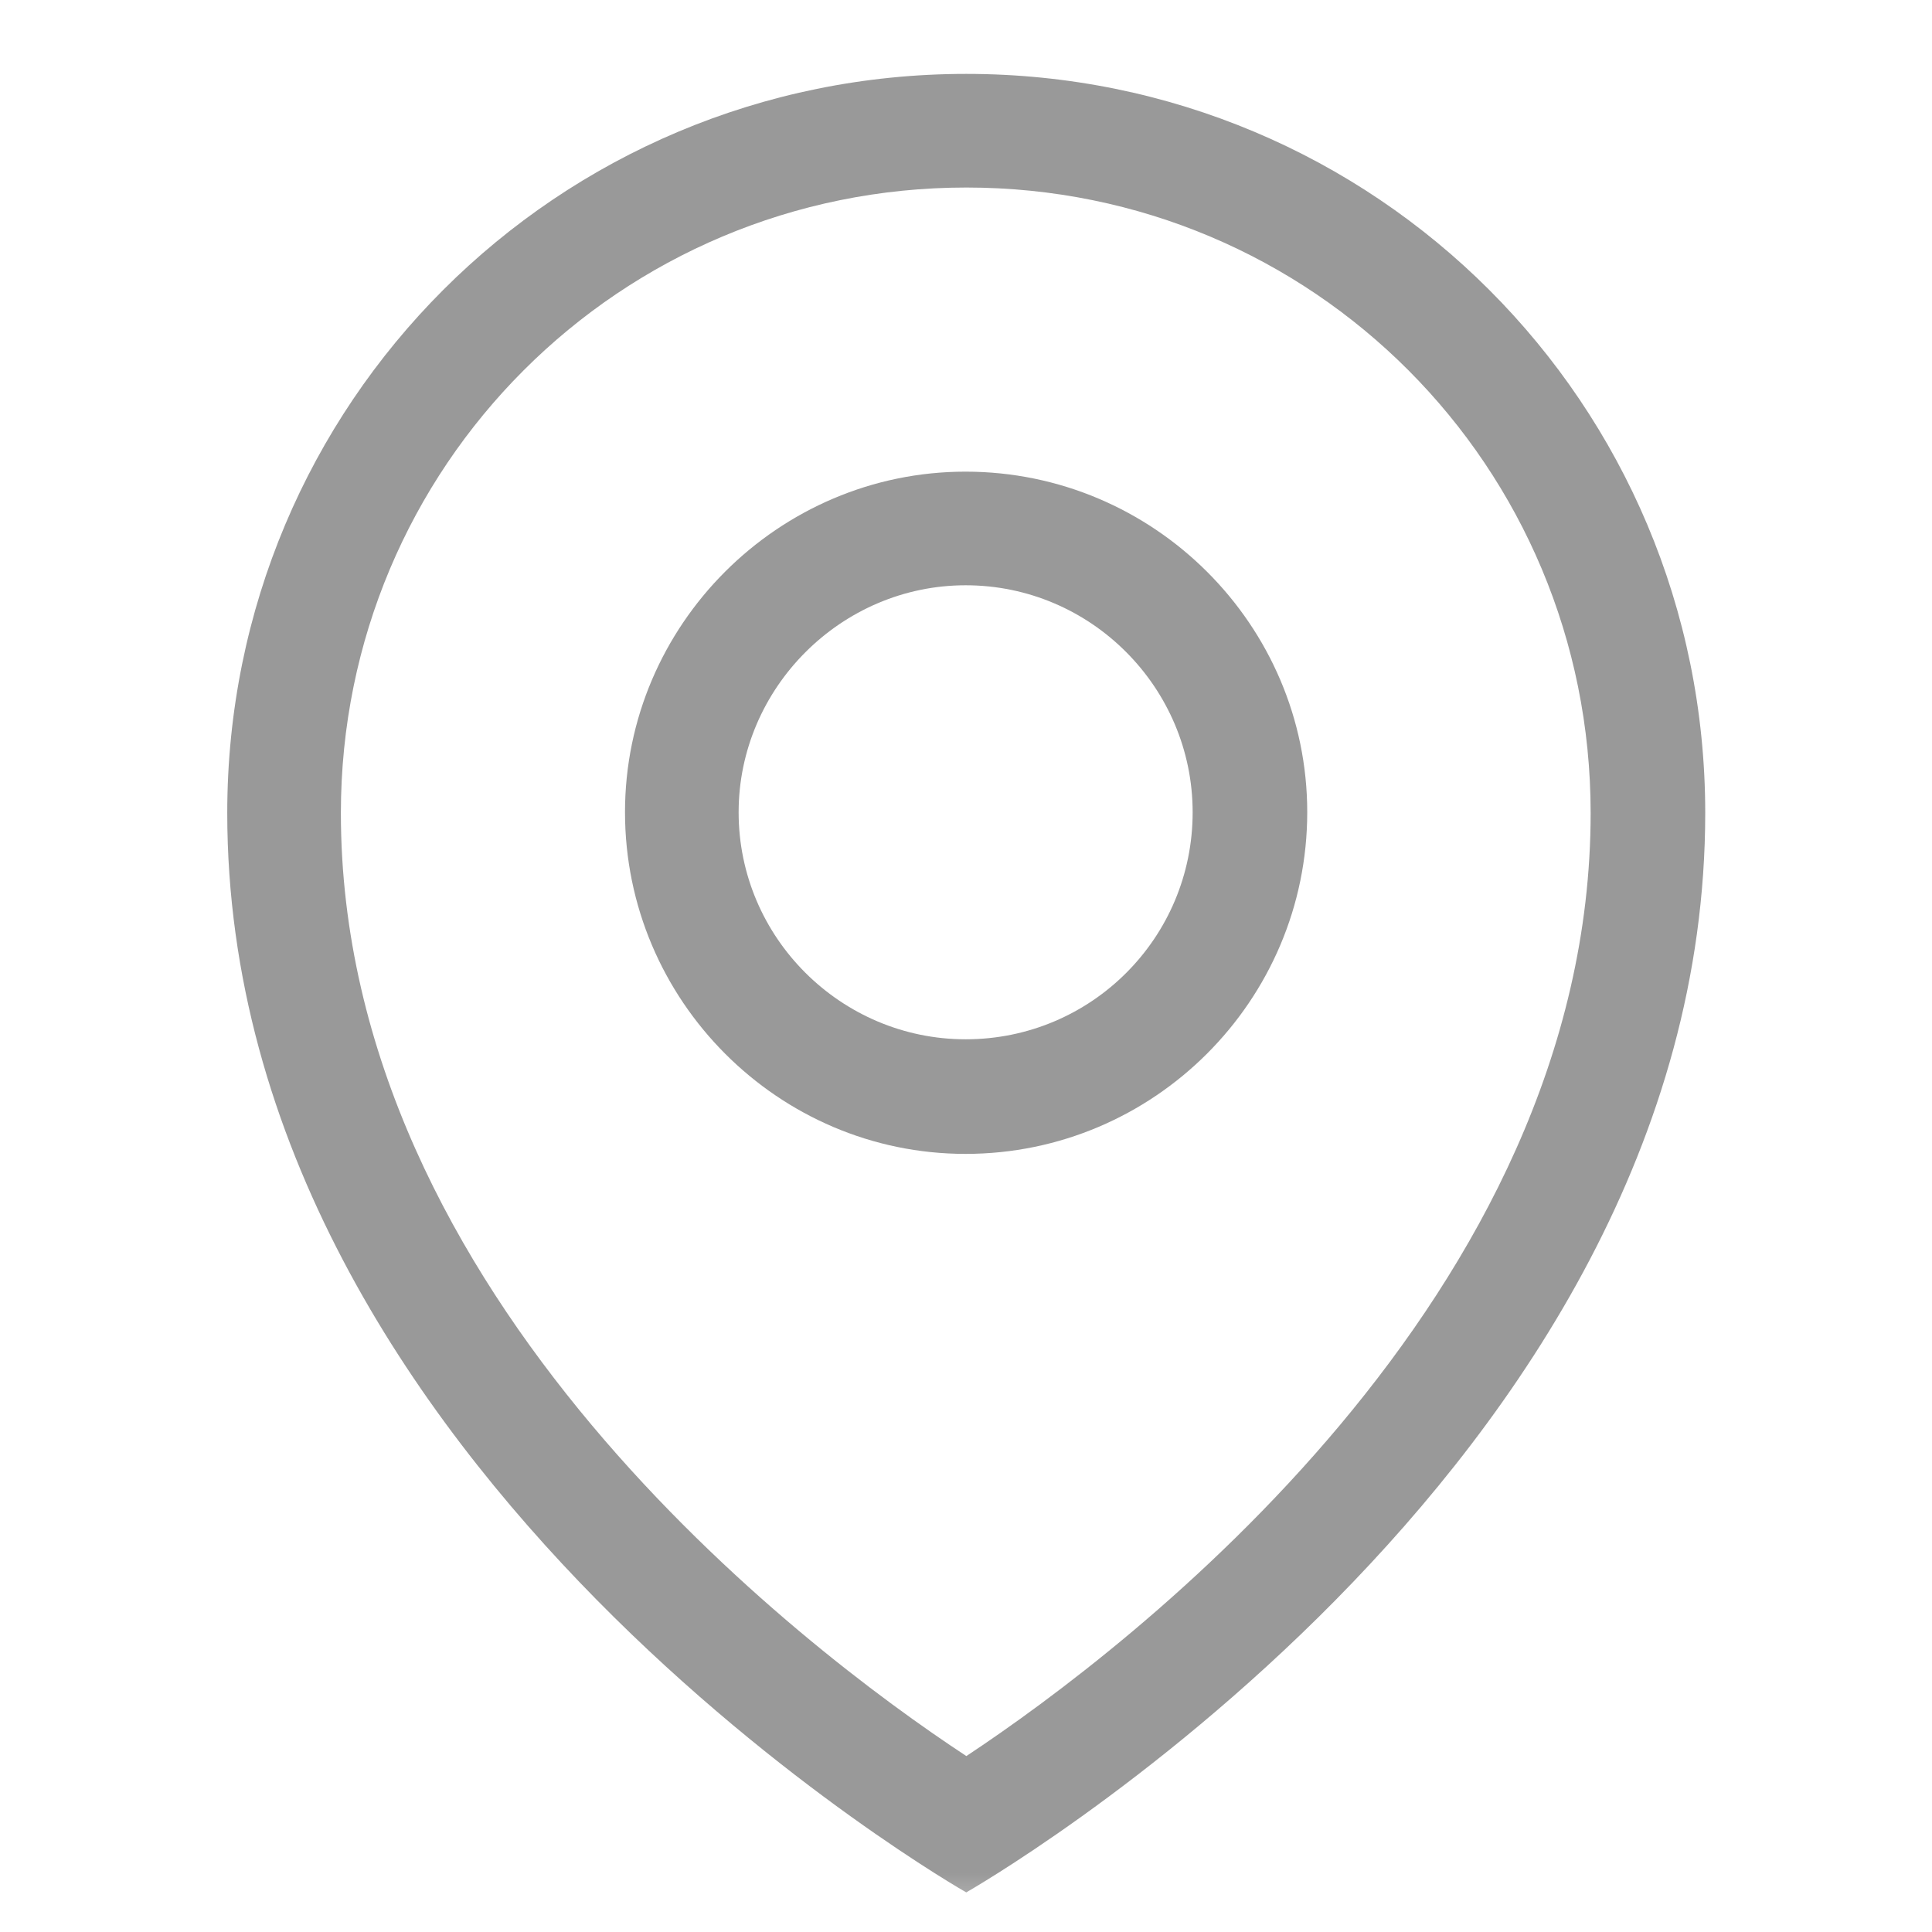 <svg xmlns="http://www.w3.org/2000/svg" xmlns:xlink="http://www.w3.org/1999/xlink" width="16" height="16" viewBox="0 0 16 16" fill="none"><defs><rect id="path_0" x="0" y="0" width="16" height="16" /></defs><g opacity="1" transform="translate(0 0)  rotate(0 8 8)"><mask id="bg-mask-0" fill="white"><use xlink:href="#path_0"></use></mask><g mask="url(#bg-mask-0)" ><path id="分组 1" fill-rule="evenodd" style="fill:#999999" transform="translate(5.176 3.906)  rotate(0 2.824 2.824)" opacity="1" d="M0 2.82C0 4.38 1.27 5.65 2.82 5.65C4.38 5.65 5.65 4.38 5.65 2.82C5.65 1.27 4.38 0 2.82 0C1.27 0 0 1.27 0 2.82Z M4.701 2.821C4.701 1.791 3.861 0.941 2.821 0.941C1.791 0.941 0.941 1.791 0.941 2.821C0.941 3.861 1.791 4.701 2.821 4.701C3.861 4.701 4.701 3.861 4.701 2.821Z " /><path id="分组 2" fill-rule="evenodd" style="fill:#999999" transform="translate(1.882 0.612)  rotate(0 6.118 7.529)" opacity="1" d="M0 6.12C0 11.58 6.12 15.06 6.12 15.06C6.12 15.06 12.24 11.58 12.24 6.12C12.24 2.73 9.51 0 6.12 0C2.73 0 0 2.73 0 6.12Z M11.291 6.121C11.291 3.251 8.991 0.941 6.121 0.941C3.251 0.941 0.941 3.251 0.941 6.121C0.941 10.121 4.751 13.031 6.121 13.931C7.481 13.031 11.291 10.121 11.291 6.121Z " /></g></g></svg>